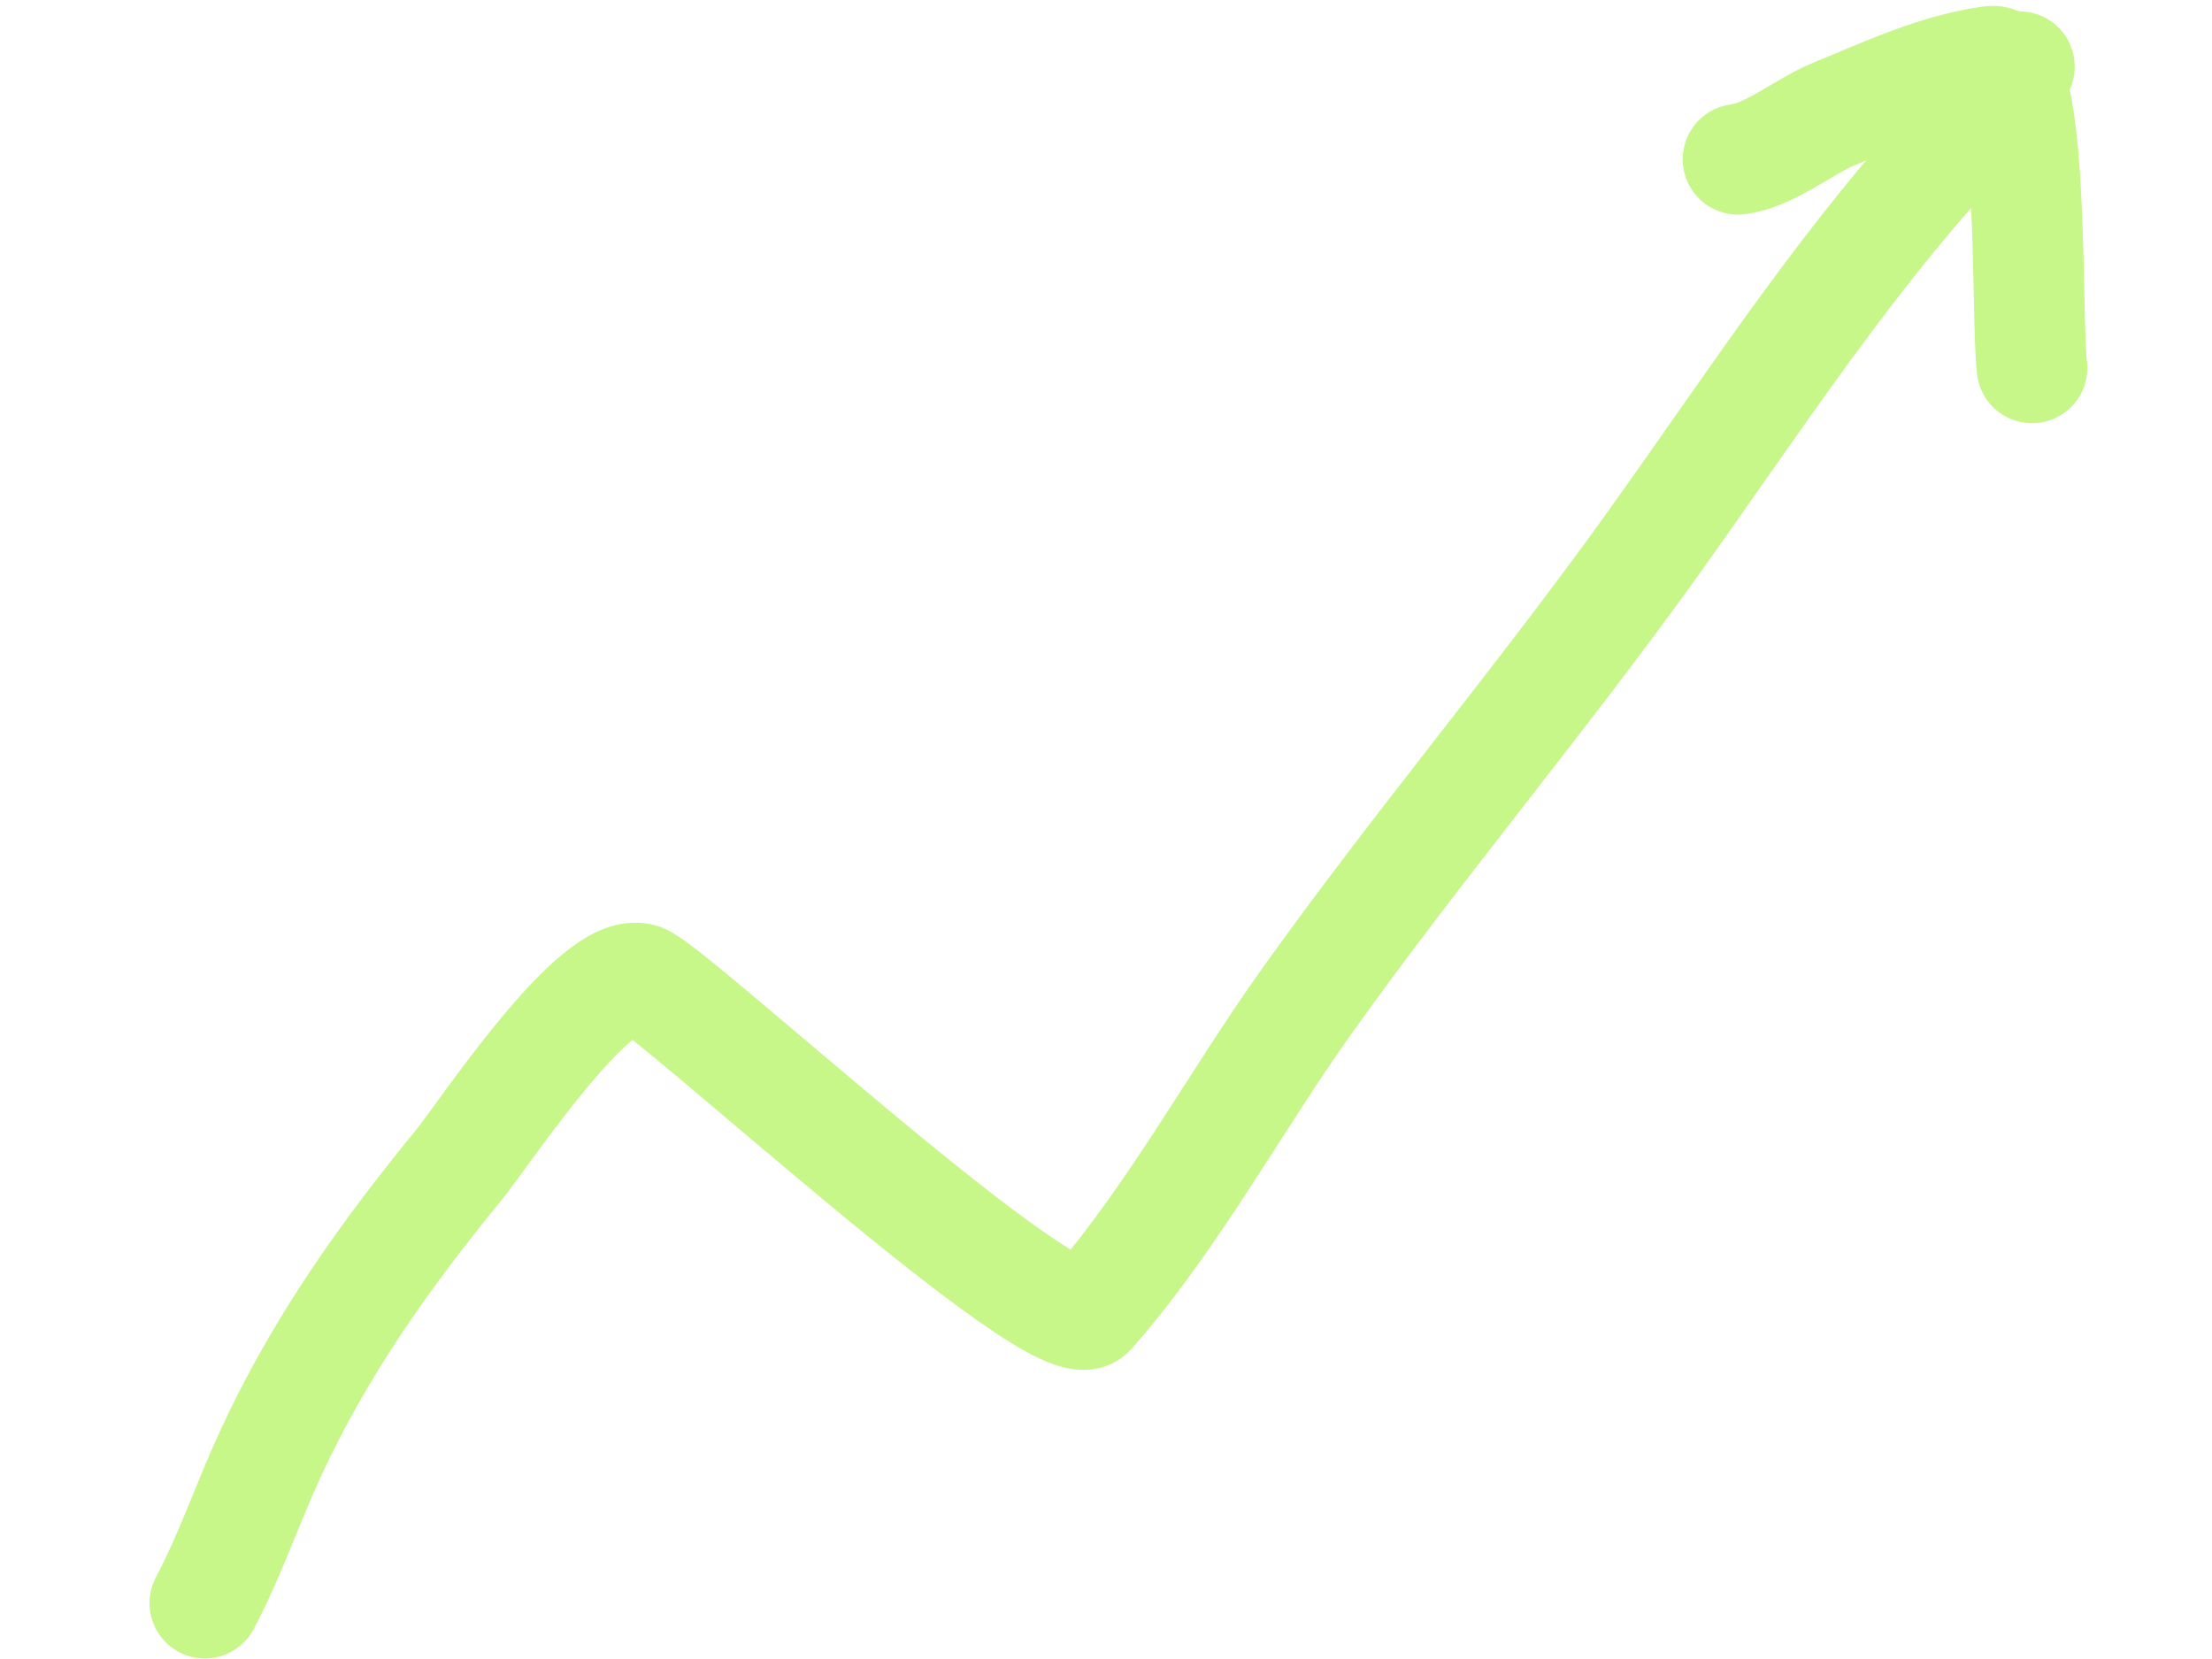 <?xml version="1.0" encoding="UTF-8"?> <svg xmlns="http://www.w3.org/2000/svg" width="60" height="45" viewBox="0 0 60 45" fill="none"><path d="M5.556 43.485C6.248 42.178 6.718 40.772 7.338 39.429C8.691 36.502 10.441 34.048 12.473 31.564C13.106 30.79 16.154 26.158 17.392 26.55C18.202 26.807 28.714 36.558 29.569 35.592C31.789 33.08 33.518 29.856 35.467 27.127C38.469 22.923 41.813 18.963 44.828 14.756C47.636 10.836 50.258 6.745 53.614 3.264C54.059 2.802 54.221 2.184 54.776 1.808" stroke="#C7F689" stroke-width="3" stroke-linecap="round"></path><path d="M47.143 4.321C48.039 4.201 48.914 3.432 49.758 3.086C51.112 2.532 52.542 1.857 54.009 1.661C55.215 1.5 54.942 8.652 55.119 9.979" stroke="#C7F689" stroke-width="3" stroke-linecap="round"></path></svg> 